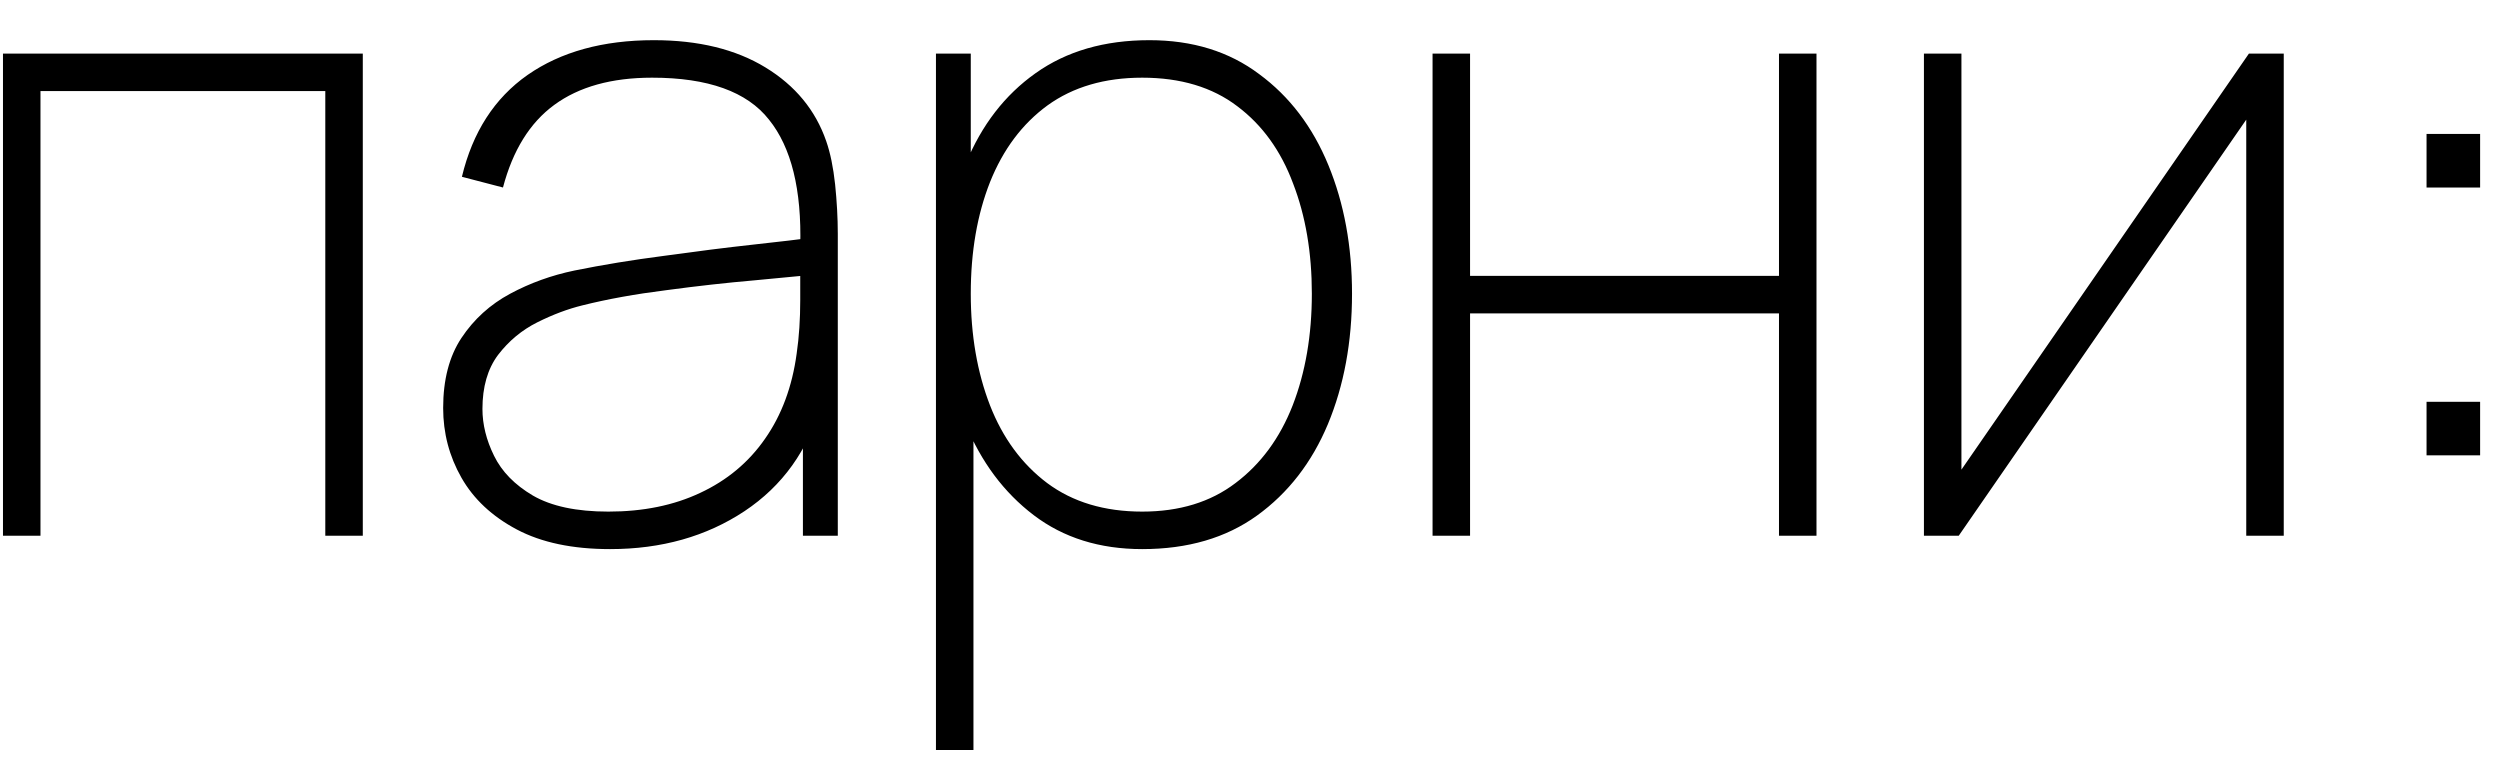 <?xml version="1.0" encoding="UTF-8"?> <svg xmlns="http://www.w3.org/2000/svg" width="42" height="13" viewBox="0 0 42 13" fill="none"><path d="M0.05 9V0.9H6.095V9H5.465V1.53H0.68V9H0.05ZM10.249 9.225C9.62 9.225 9.097 9.115 8.682 8.895C8.267 8.675 7.957 8.385 7.752 8.025C7.547 7.665 7.445 7.275 7.445 6.855C7.445 6.38 7.547 5.987 7.752 5.678C7.962 5.362 8.235 5.115 8.57 4.935C8.905 4.755 9.265 4.625 9.65 4.545C10.12 4.45 10.622 4.367 11.157 4.298C11.697 4.223 12.194 4.16 12.649 4.11C13.104 4.06 13.444 4.02 13.669 3.99L13.444 4.14C13.47 3.185 13.294 2.475 12.919 2.01C12.55 1.54 11.895 1.305 10.954 1.305C10.274 1.305 9.727 1.458 9.312 1.762C8.902 2.062 8.615 2.525 8.45 3.15L7.76 2.97C7.94 2.22 8.307 1.65 8.862 1.26C9.422 0.87 10.13 0.675 10.985 0.675C11.735 0.675 12.36 0.828 12.86 1.133C13.36 1.438 13.7 1.85 13.88 2.37C13.95 2.57 13.999 2.812 14.03 3.098C14.059 3.382 14.075 3.66 14.075 3.93V9H13.489V6.78L13.79 6.795C13.575 7.565 13.147 8.162 12.507 8.588C11.867 9.012 11.114 9.225 10.249 9.225ZM10.22 8.595C10.805 8.595 11.319 8.49 11.764 8.28C12.214 8.07 12.577 7.768 12.852 7.372C13.132 6.973 13.309 6.495 13.384 5.94C13.425 5.66 13.444 5.36 13.444 5.04C13.444 4.72 13.444 4.49 13.444 4.35L13.774 4.605C13.509 4.63 13.142 4.665 12.672 4.71C12.207 4.75 11.714 4.805 11.194 4.875C10.675 4.94 10.204 5.025 9.785 5.13C9.54 5.19 9.287 5.285 9.027 5.415C8.767 5.545 8.547 5.728 8.367 5.963C8.192 6.197 8.105 6.5 8.105 6.87C8.105 7.13 8.17 7.393 8.3 7.657C8.43 7.923 8.647 8.145 8.952 8.325C9.262 8.505 9.685 8.595 10.22 8.595ZM19.189 9.225C18.474 9.225 17.867 9.035 17.367 8.655C16.867 8.275 16.484 7.763 16.219 7.117C15.959 6.468 15.829 5.74 15.829 4.935C15.829 4.115 15.962 3.385 16.227 2.745C16.492 2.1 16.882 1.595 17.397 1.23C17.917 0.86 18.554 0.675 19.309 0.675C20.034 0.675 20.649 0.865 21.154 1.245C21.664 1.62 22.052 2.13 22.317 2.775C22.582 3.42 22.714 4.14 22.714 4.935C22.714 5.745 22.579 6.475 22.309 7.125C22.039 7.77 21.642 8.283 21.117 8.662C20.597 9.037 19.954 9.225 19.189 9.225ZM15.724 12.6V0.9H16.309V7.275H16.354V12.6H15.724ZM19.189 8.595C19.814 8.595 20.337 8.435 20.757 8.115C21.182 7.795 21.502 7.36 21.717 6.81C21.932 6.255 22.039 5.63 22.039 4.935C22.039 4.245 21.934 3.627 21.724 3.083C21.519 2.533 21.207 2.1 20.787 1.785C20.367 1.465 19.834 1.305 19.189 1.305C18.559 1.305 18.029 1.46 17.599 1.77C17.174 2.08 16.852 2.51 16.632 3.06C16.417 3.605 16.309 4.23 16.309 4.935C16.309 5.63 16.417 6.255 16.632 6.81C16.847 7.36 17.167 7.795 17.592 8.115C18.022 8.435 18.554 8.595 19.189 8.595ZM24.067 9V0.9H24.697V4.635H29.887V0.9H30.517V9H29.887V5.265H24.697V9H24.067ZM38.367 0.9V9H37.737V2.01L32.907 9H32.322V0.9H32.952V7.89L37.782 0.9H38.367ZM40.766 7.65V6.75H41.666V7.65H40.766ZM40.766 3.15V2.25H41.666V3.15H40.766Z" fill="black"></path></svg> 
